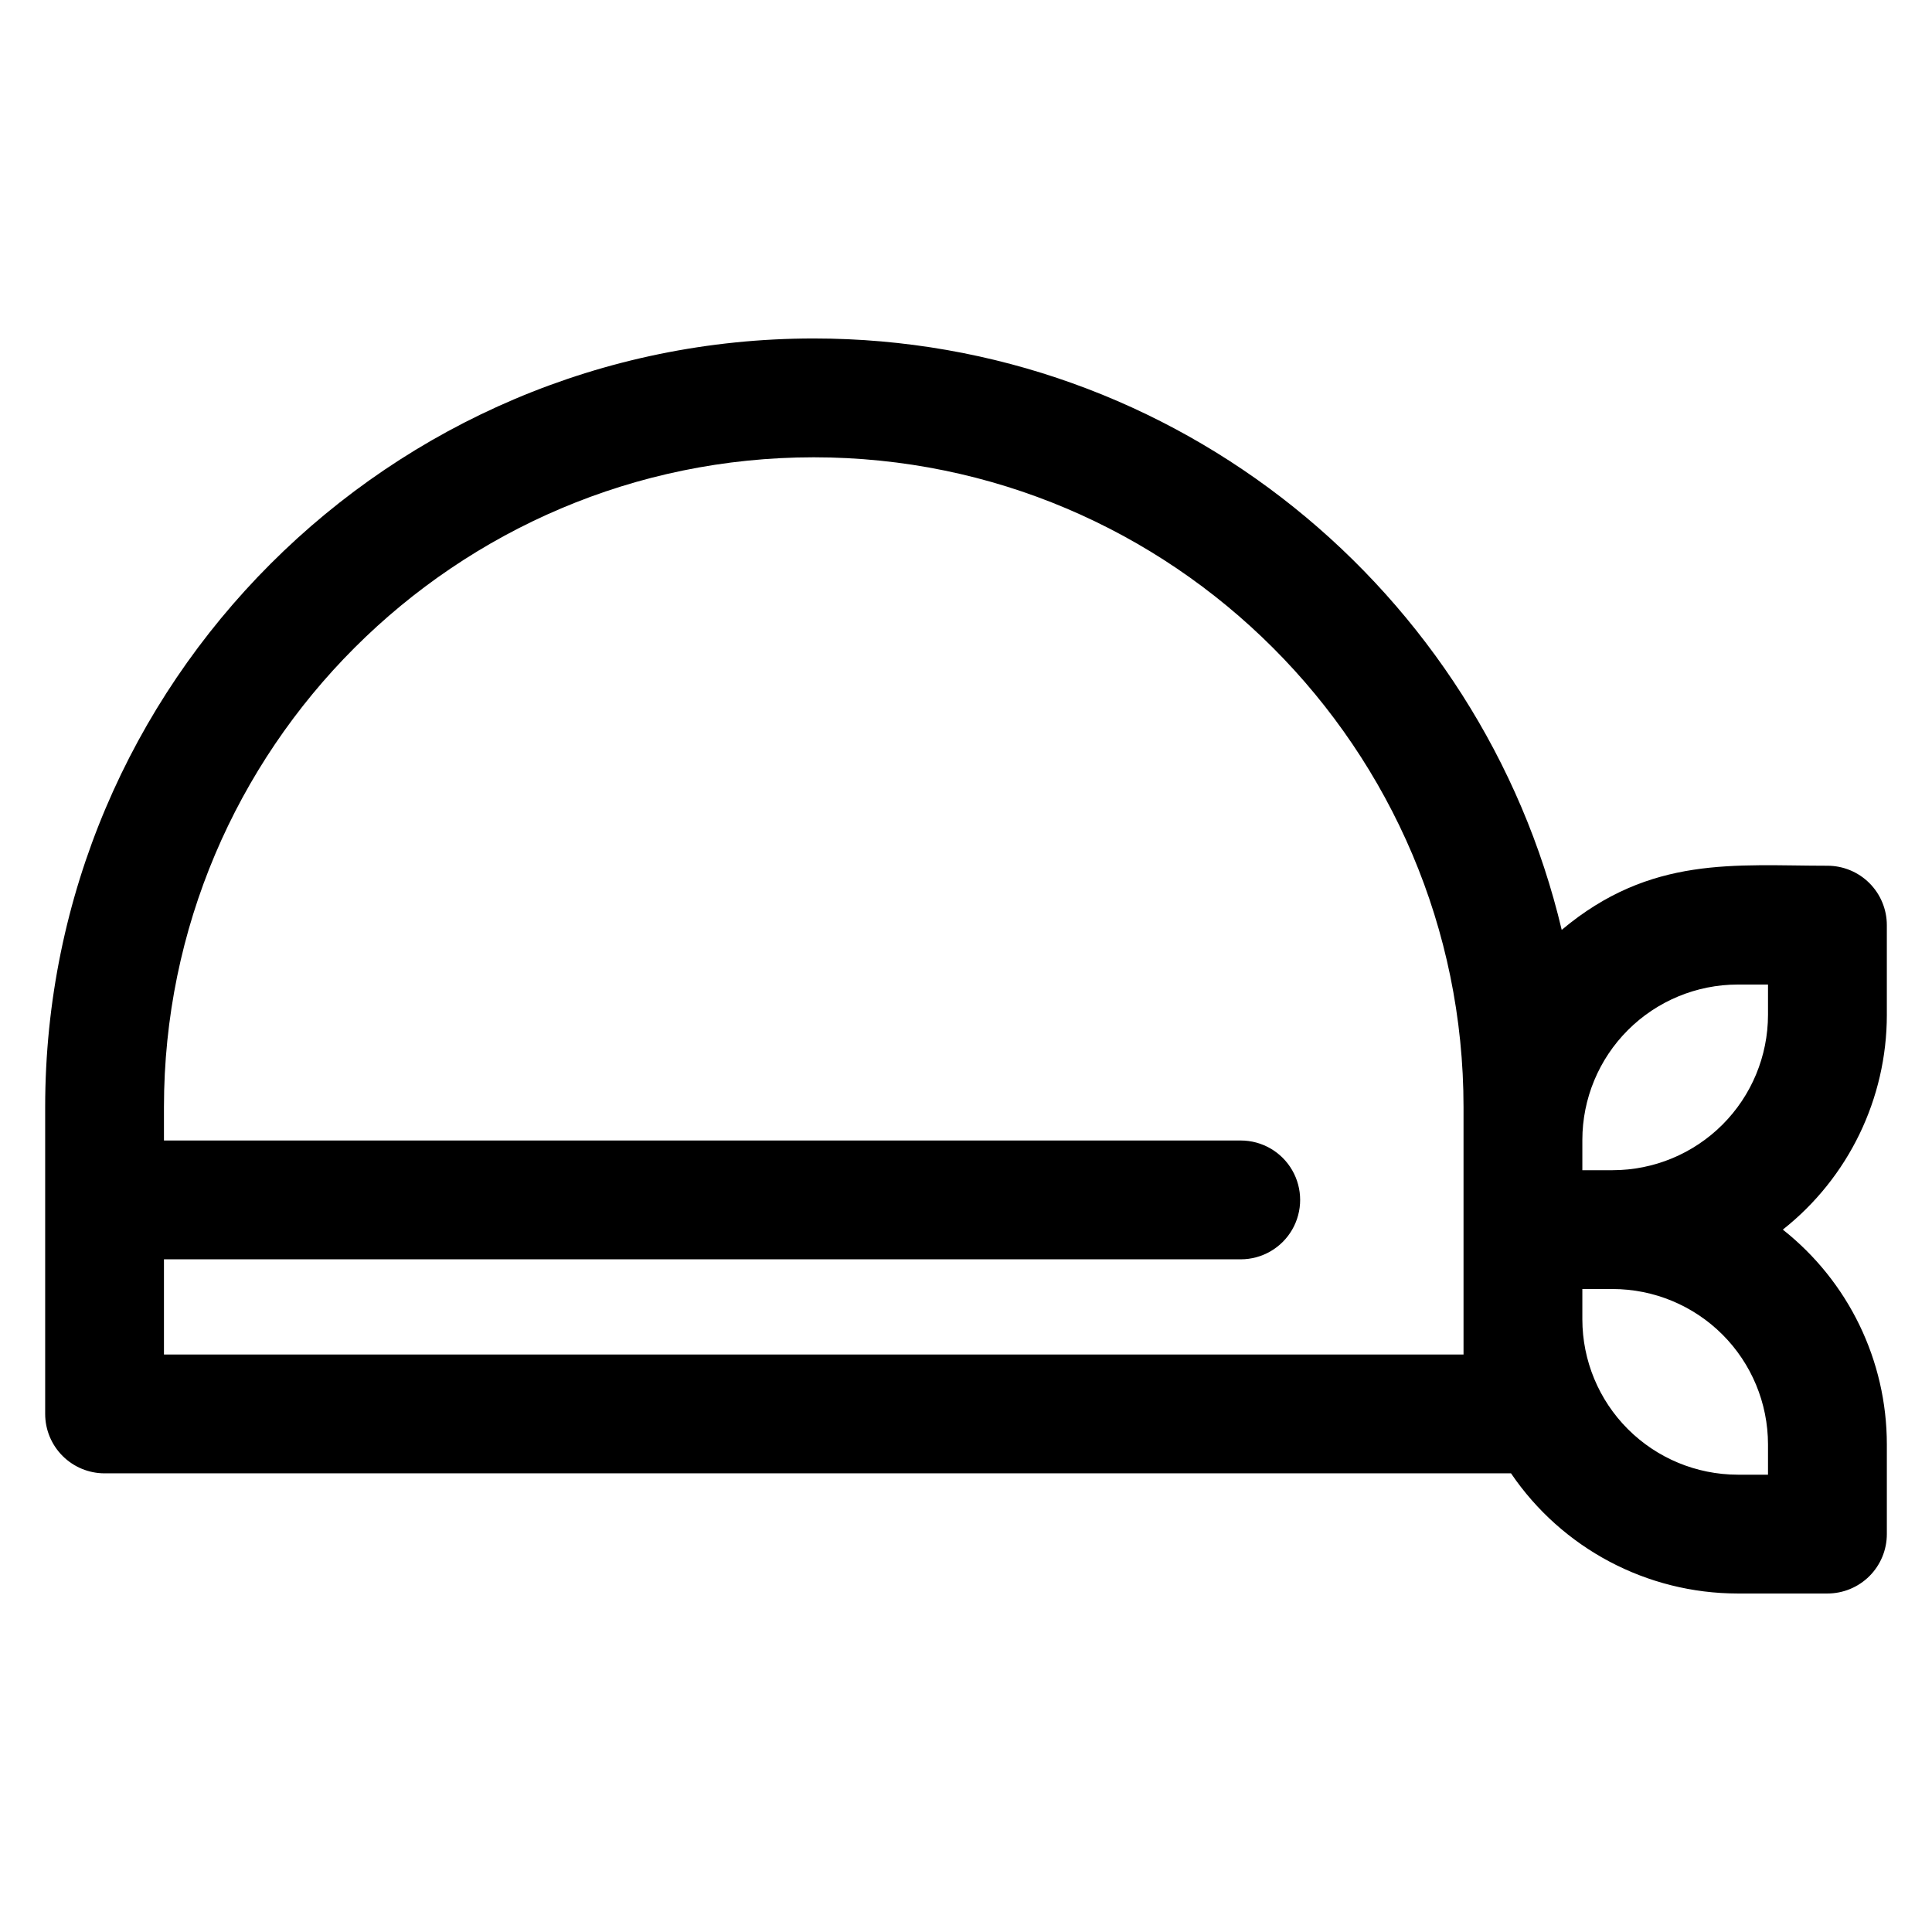 <?xml version="1.0" encoding="UTF-8"?>
<!-- The Best Svg Icon site in the world: iconSvg.co, Visit us! https://iconsvg.co -->
<svg fill="#000000" width="800px" height="800px" version="1.1" viewBox="144 144 512 512" xmlns="http://www.w3.org/2000/svg">
 <path d="m644.03 412.95v-23.777c0-4.176-1.66-8.18-4.609-11.133-2.953-2.953-6.961-4.613-11.133-4.613-24.426 0-46.809-2.816-70.418 17-21.262-89.75-102.06-156.73-198.21-156.73-112.32 0-203.69 91.375-203.69 203.69v81.316c0 4.176 1.66 8.18 4.613 11.133s6.957 4.613 11.133 4.613h372.72c13.512 19.91 36.012 31.836 60.074 31.844h23.781c4.172 0 8.18-1.66 11.133-4.613 2.949-2.953 4.609-6.957 4.609-11.133v-23.781c-0.004-22.188-10.16-43.152-27.566-56.906 17.406-13.754 27.562-34.723 27.566-56.91zm-112.18 90.012h-344.4v-25.23h285.36c5.625 0 10.82-3 13.633-7.871 2.812-4.871 2.812-10.875 0-15.746-2.812-4.871-8.008-7.871-13.633-7.871h-285.36v-8.855c0-94.953 77.25-172.2 172.2-172.2 94.953 0 172.2 77.25 172.2 172.2zm80.688 23.809v8.035h-8.035c-10.914-0.016-21.379-4.356-29.094-12.07-7.719-7.719-12.059-18.184-12.07-29.094v-8.039h8.035c10.914 0.016 21.375 4.356 29.094 12.07 7.719 7.719 12.059 18.18 12.07 29.094zm-49.199-72.656v-8.035c0.012-10.914 4.352-21.375 12.07-29.094 7.715-7.715 18.18-12.059 29.094-12.07h8.035v8.035c-0.012 10.914-4.352 21.379-12.07 29.094-7.719 7.719-18.18 12.059-29.094 12.07z"/>
</svg>
